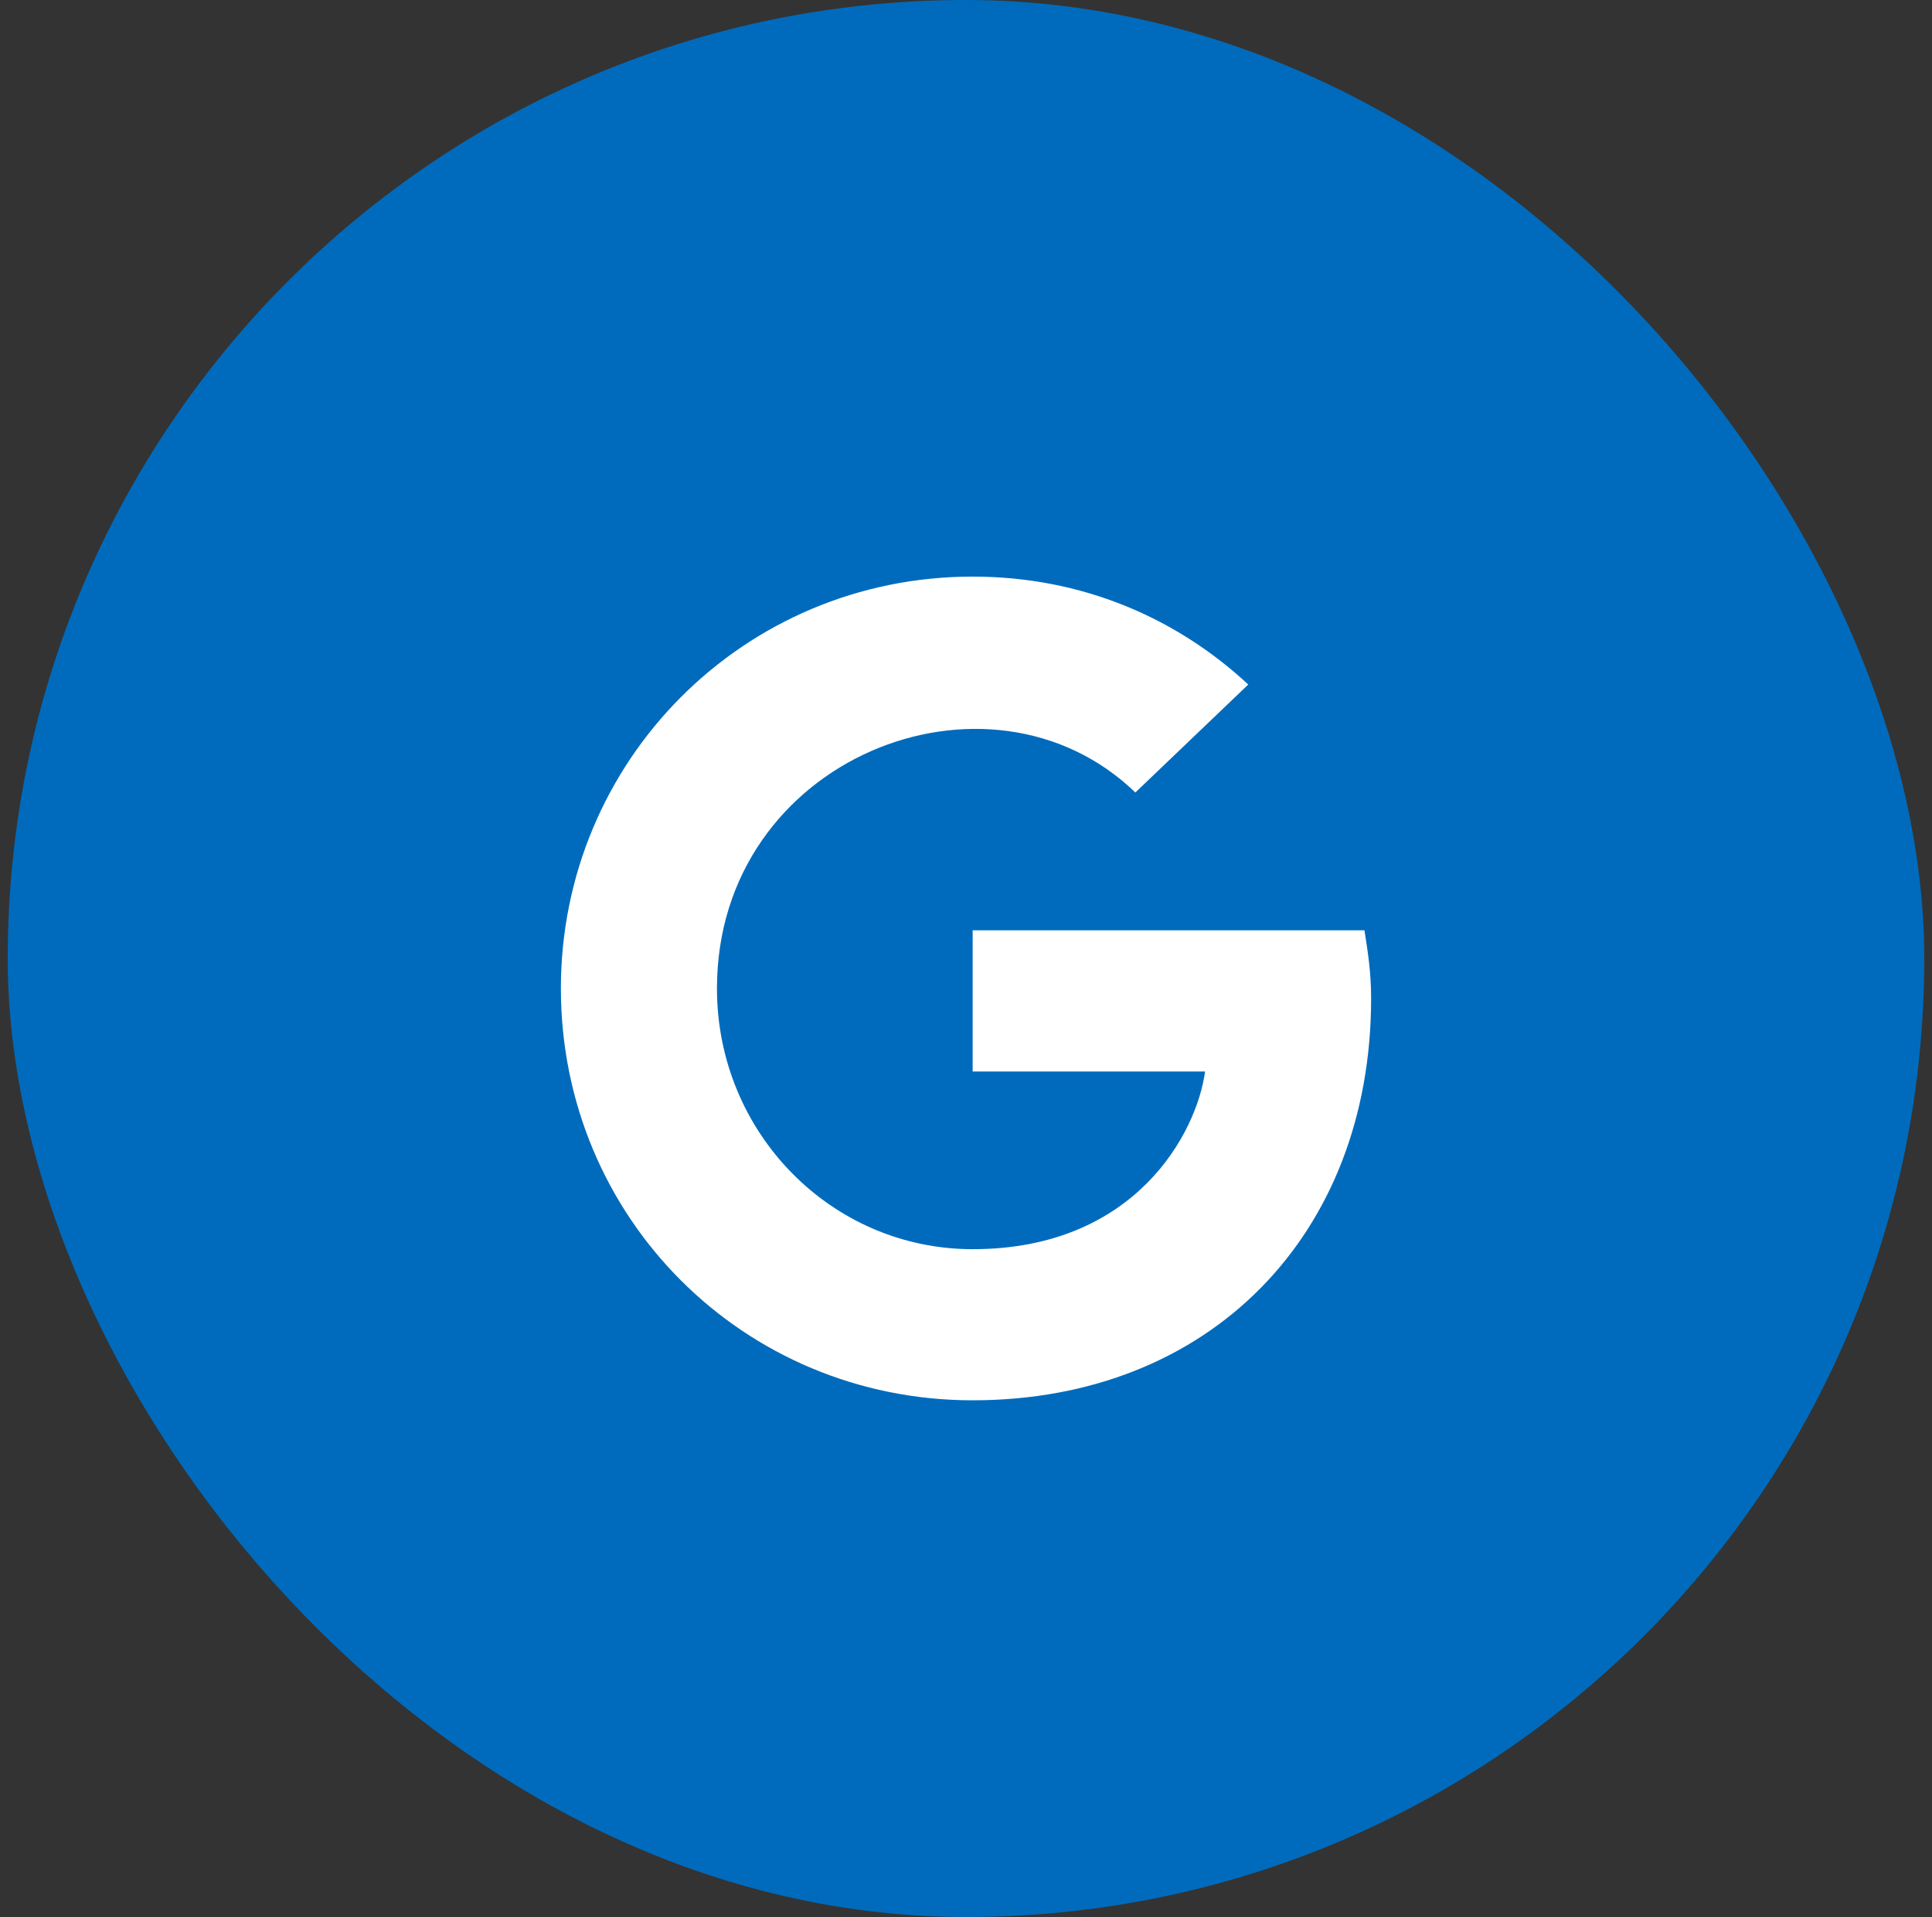 <svg width="125" height="124" viewBox="0 0 125 124" fill="none" xmlns="http://www.w3.org/2000/svg">
<rect x="0" y="0" width="125" height="124" fill="#333333" stroke="none"/>
<rect x="0.5" width="124" height="124" rx="62" fill="#006BBC"/>
<path d="M88.711 64.582C88.711 79.836 78.291 90.578 62.93 90.578C48.105 90.578 36.289 78.762 36.289 63.938C36.289 49.221 48.105 37.297 62.93 37.297C70.019 37.297 76.142 39.982 80.762 44.279L73.457 51.262C64.004 42.131 46.387 49.006 46.387 63.938C46.387 73.283 53.799 80.803 62.93 80.803C73.457 80.803 77.431 73.283 77.969 69.309H62.93V60.178H88.281C88.496 61.574 88.711 62.863 88.711 64.582Z" fill="white"/>
</svg>
